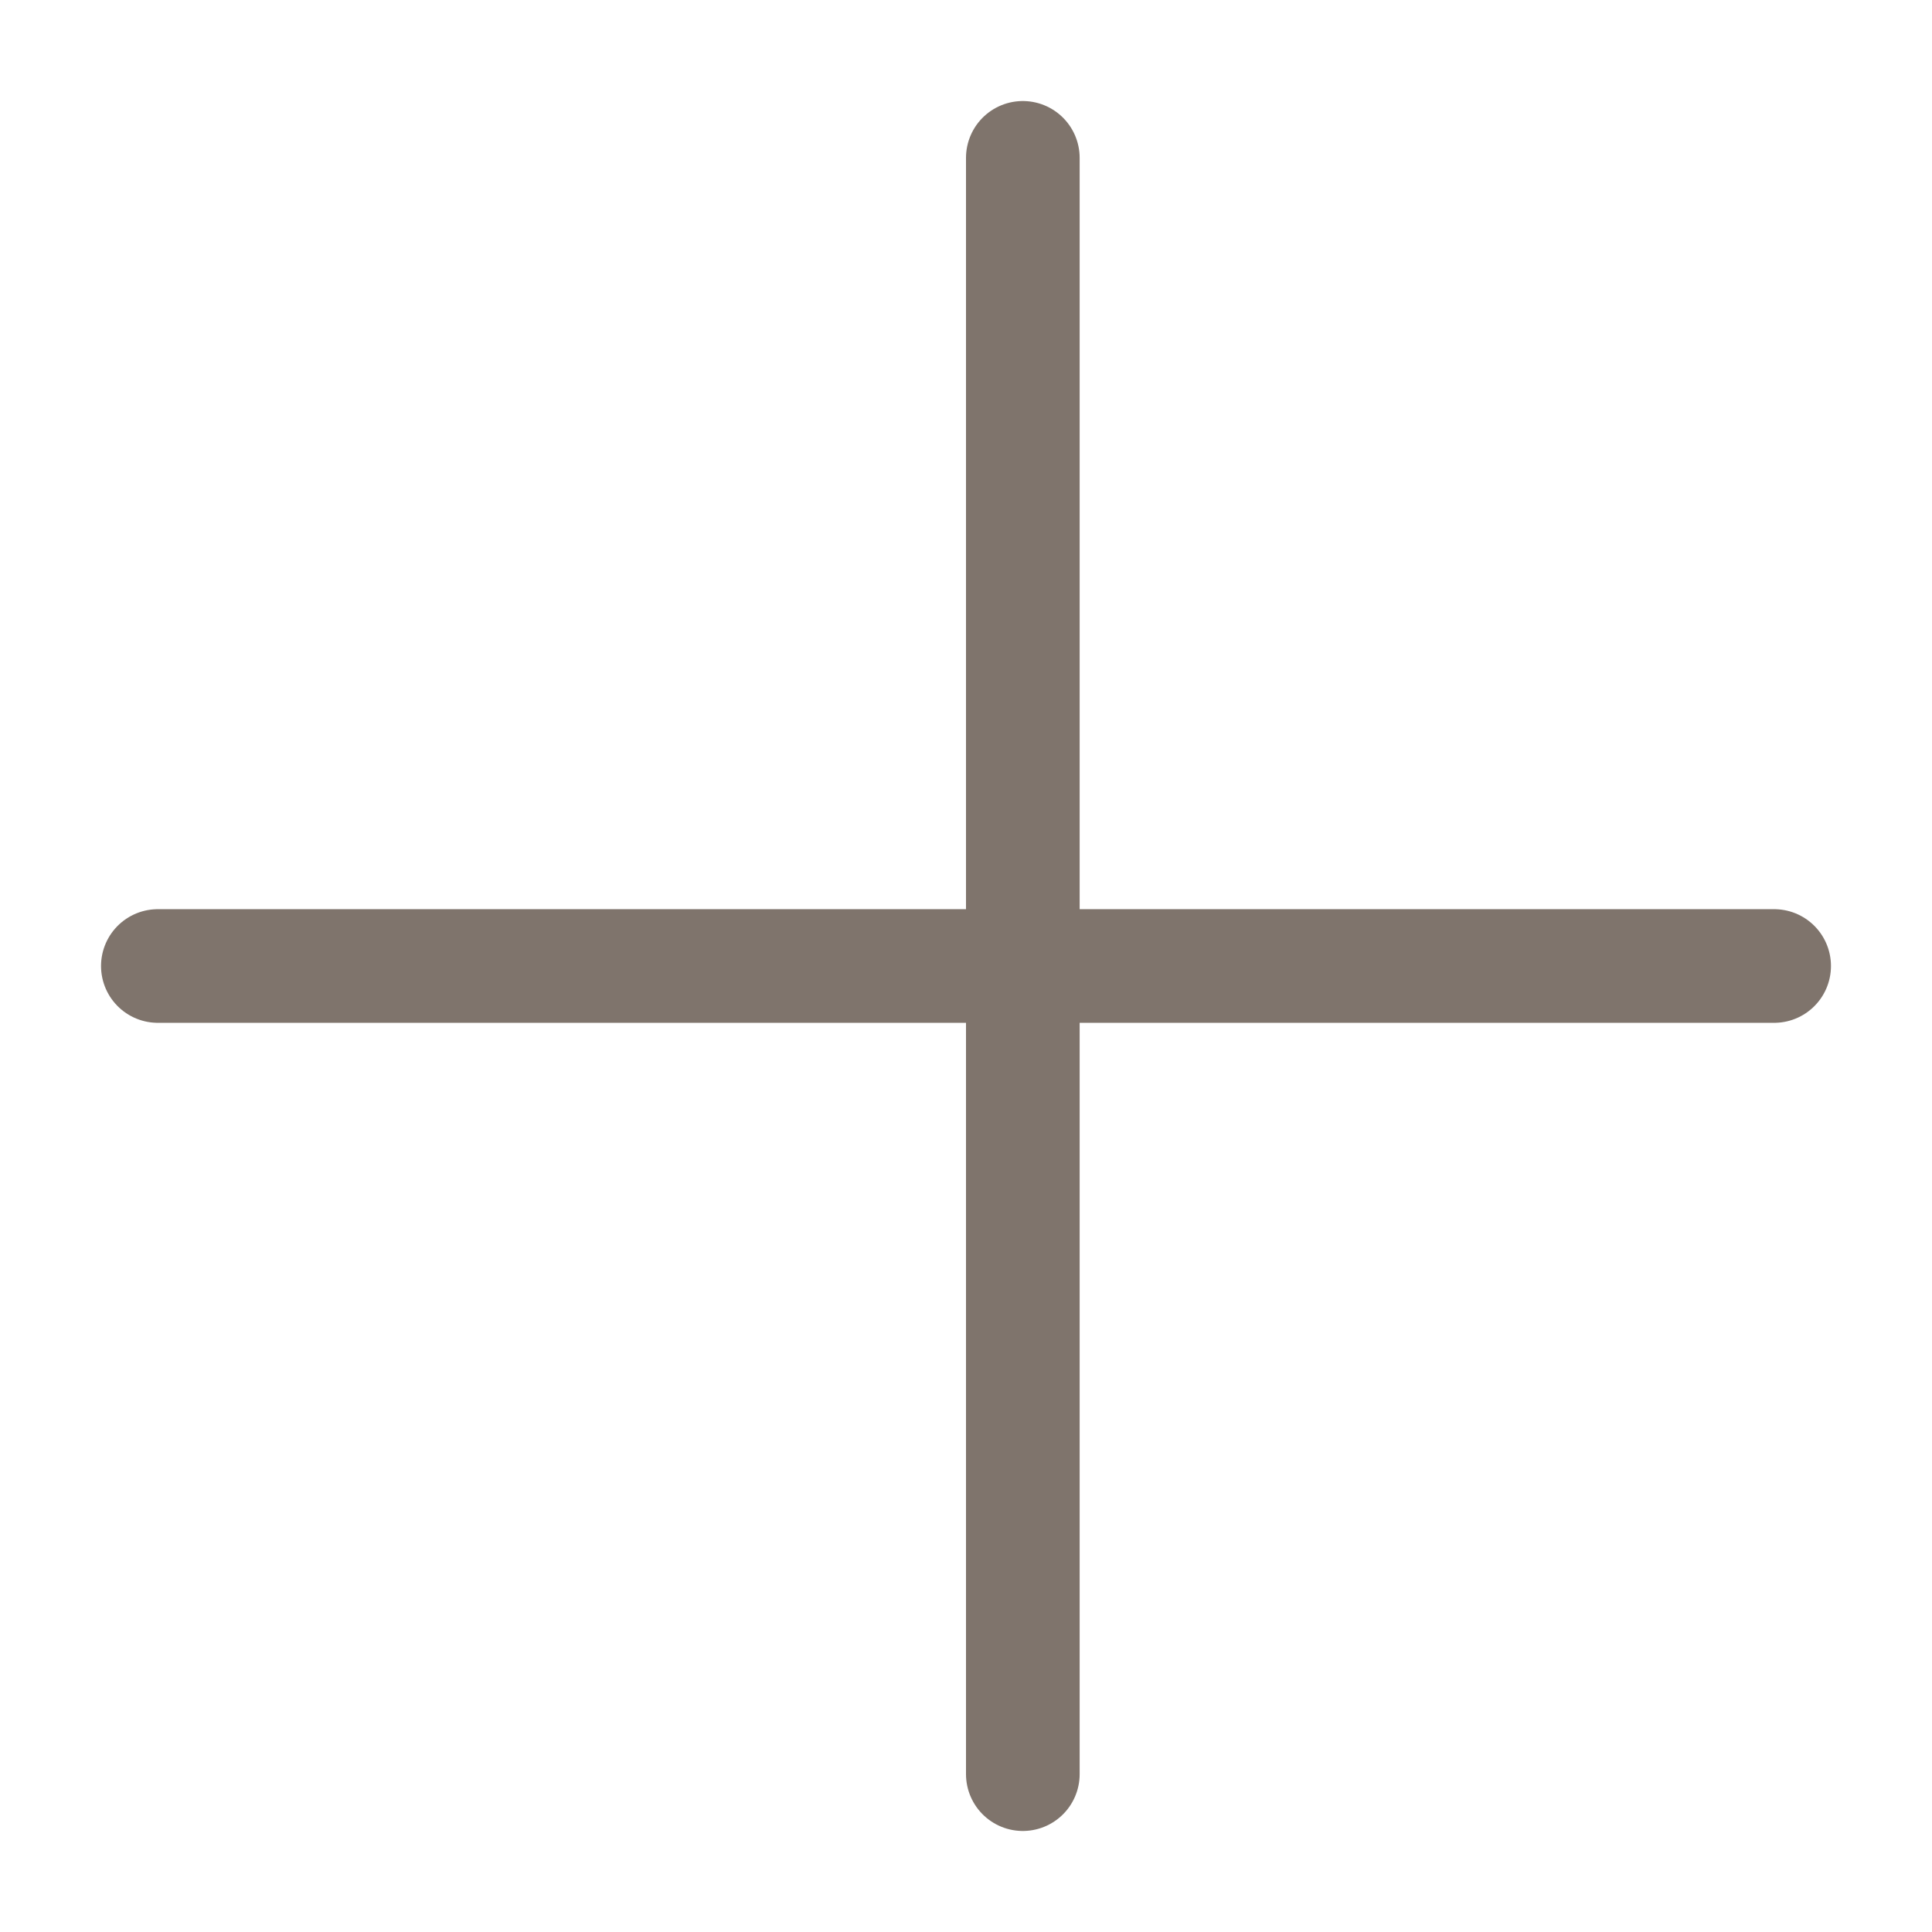 <svg width="17px" height="17px" viewBox="0 0 16 17" version="1.1" xmlns="http://www.w3.org/2000/svg" xmlns:xlink="http://www.w3.org/1999/xlink">
    <title>Open</title>
    <g stroke="none" stroke-width="1" fill="none" fill-rule="evenodd" stroke-linecap="round">
        <g transform="translate(-1464, -415)" stroke="#7F746C">
            <g transform="translate(1464, 415)">
                <path d="M8.5,1.389 L8.5,15.611"></path>
                <path d="M15.111,8.5 L0.889,8.5"></path>
            </g>
        </g>
    </g>
</svg>